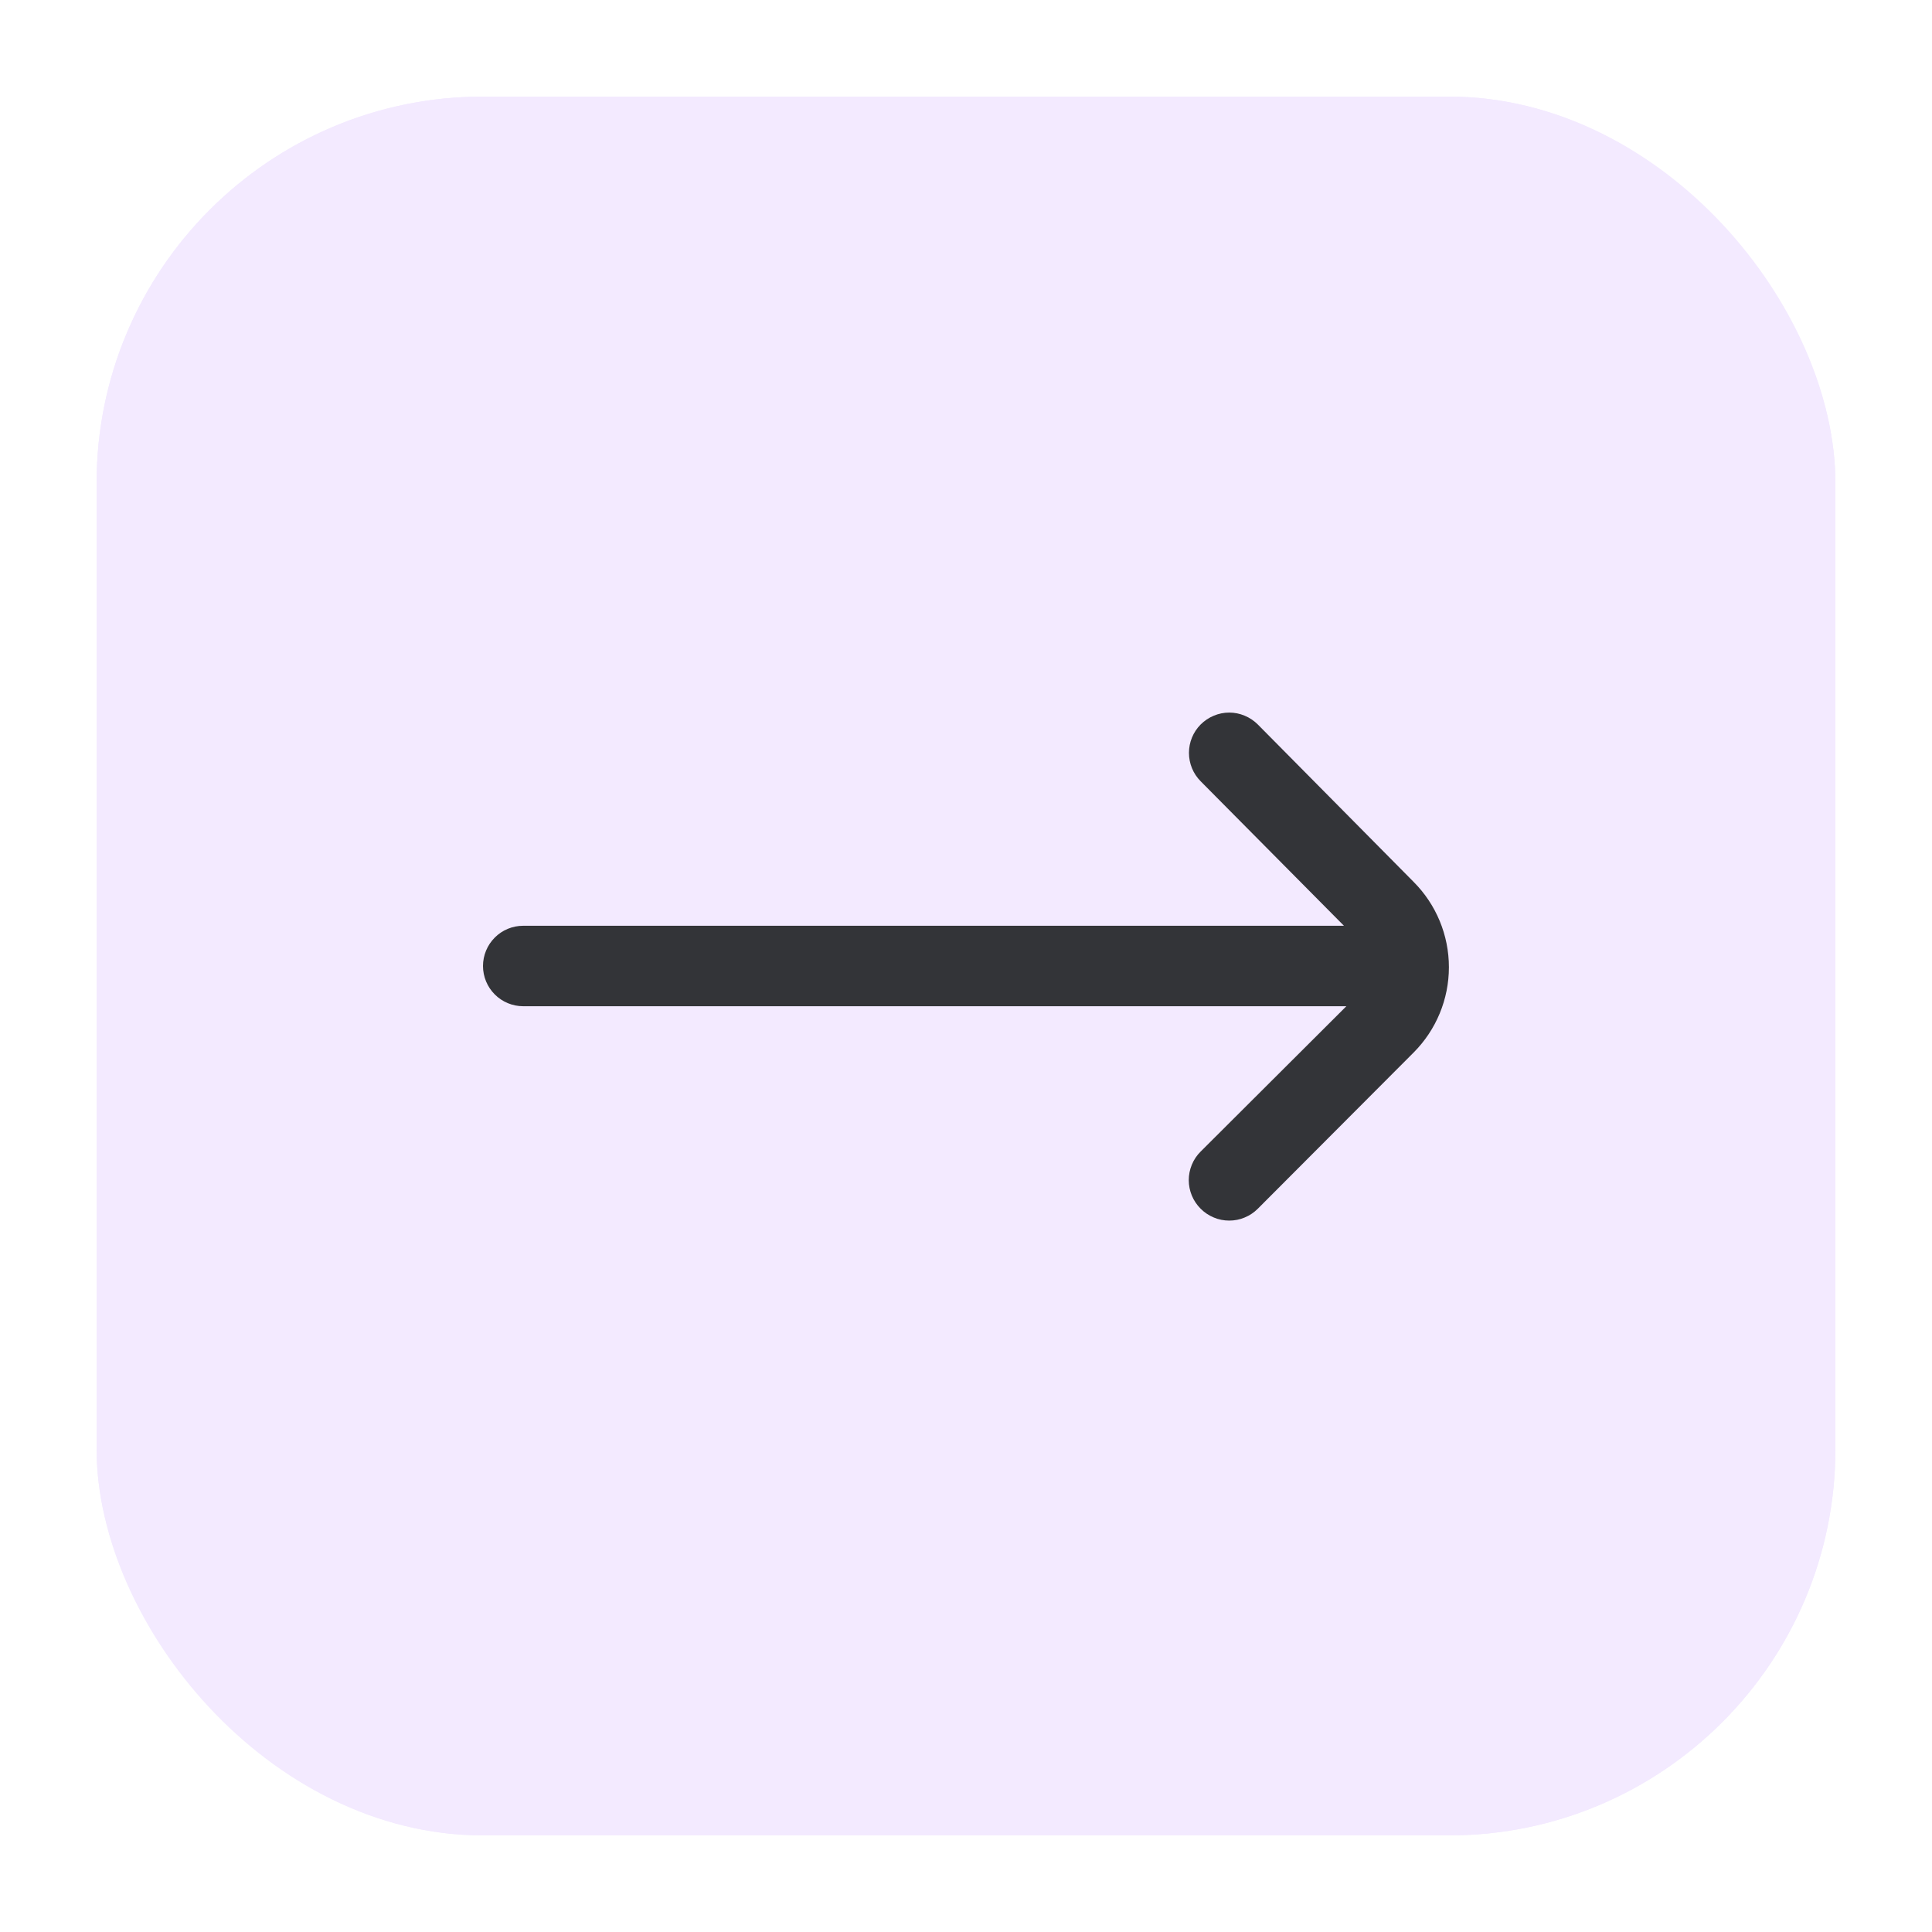 <svg width="40" height="40" viewBox="0 0 40 40" fill="none" xmlns="http://www.w3.org/2000/svg">
<g filter="url(#filter0_d_4141_1811)">
<rect x="2" y="1" width="36" height="36" rx="8" fill="#F3EAFF"/>
<rect x="2.5" y="1.5" width="35" height="35" rx="7.5" stroke="#F3EAFF"/>
<g clip-path="url(#clip0_4141_1811)">
<path d="M29.267 17.258L26.042 14C25.964 13.922 25.872 13.86 25.77 13.818C25.669 13.775 25.56 13.753 25.45 13.753C25.34 13.753 25.231 13.775 25.13 13.818C25.028 13.86 24.936 13.922 24.858 14C24.703 14.156 24.616 14.367 24.616 14.587C24.616 14.808 24.703 15.019 24.858 15.175L27.825 18.167H10.833C10.612 18.167 10.4 18.254 10.244 18.411C10.088 18.567 10 18.779 10 19V19C10 19.221 10.088 19.433 10.244 19.589C10.4 19.745 10.612 19.833 10.833 19.833H27.875L24.858 22.842C24.78 22.919 24.718 23.011 24.676 23.113C24.634 23.214 24.612 23.323 24.612 23.433C24.612 23.543 24.634 23.652 24.676 23.754C24.718 23.855 24.78 23.947 24.858 24.025C24.936 24.103 25.028 24.165 25.13 24.207C25.231 24.25 25.34 24.271 25.45 24.271C25.56 24.271 25.669 24.25 25.77 24.207C25.872 24.165 25.964 24.103 26.042 24.025L29.267 20.792C29.735 20.323 29.998 19.687 29.998 19.025C29.998 18.362 29.735 17.727 29.267 17.258Z" fill="#333438"/>
</g>
</g>
<defs>
<filter id="filter0_d_4141_1811" x="0" y="0" width="40" height="40" filterUnits="userSpaceOnUse" color-interpolation-filters="sRGB">
<feFlood flood-opacity="0" result="BackgroundImageFix"/>
<feColorMatrix in="SourceAlpha" type="matrix" values="0 0 0 0 0 0 0 0 0 0 0 0 0 0 0 0 0 0 127 0" result="hardAlpha"/>
<feOffset dy="1"/>
<feGaussianBlur stdDeviation="1"/>
<feColorMatrix type="matrix" values="0 0 0 0 0.063 0 0 0 0 0.094 0 0 0 0 0.157 0 0 0 0.05 0"/>
<feBlend mode="normal" in2="BackgroundImageFix" result="effect1_dropShadow_4141_1811"/>
<feBlend mode="normal" in="SourceGraphic" in2="effect1_dropShadow_4141_1811" result="shape"/>
</filter>
<clipPath id="clip0_4141_1811">
<rect width="20" height="20" fill="white" transform="translate(10 9)"/>
</clipPath>
</defs>
</svg>
